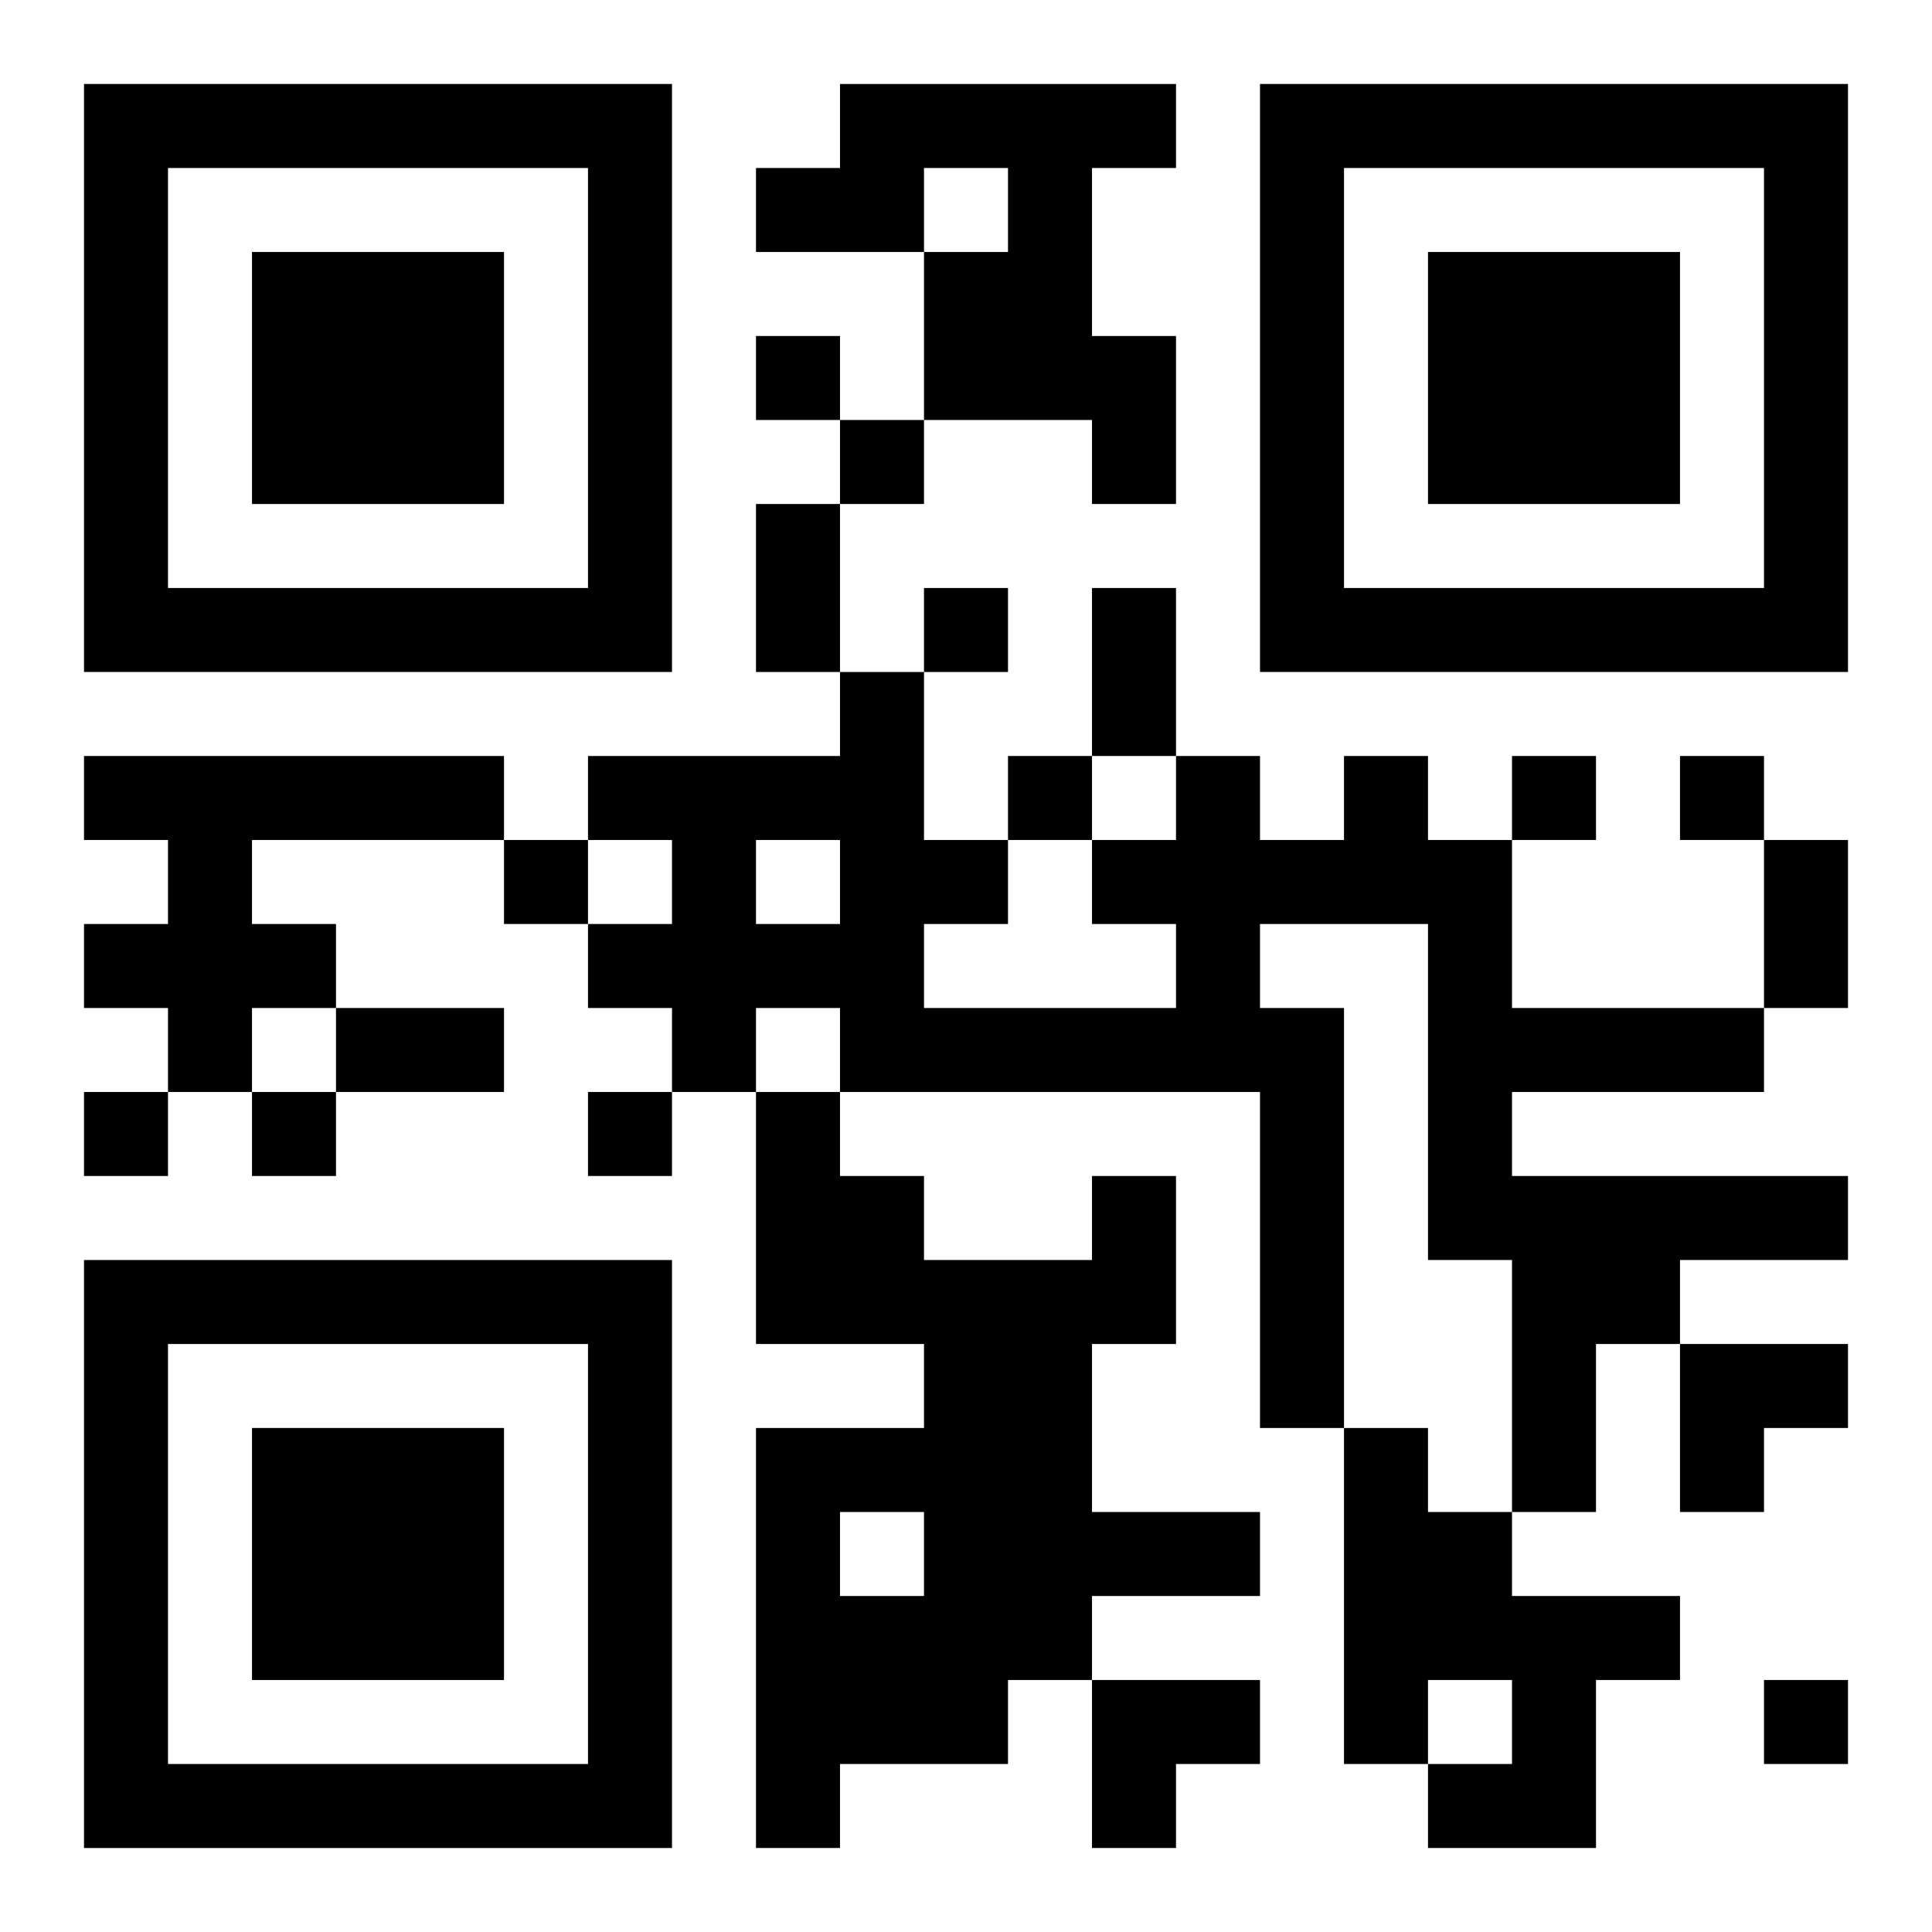 <?xml version="1.0" encoding="UTF-8"?>
<svg width="250" height="250" baseProfile="full" version="1.1" viewBox="-1 -1 23 23" xmlns="http://www.w3.org/2000/svg" xmlns:xlink="http://www.w3.org/1999/xlink"><symbol id="a"><path d="m0 7v7h7v-7h-7zm1 1h5v5h-5v-5zm1 1v3h3v-3h-3z"/></symbol><use y="-7" xlink:href="#a"/><use y="7" xlink:href="#a"/><use x="14" y="-7" xlink:href="#a"/><path d="m9 0h4v1h-1v2h1v2h-1v-1h-2v-2h1v-1h-1v1h-2v-1h1v-1m-9 8h5v1h-3v1h1v1h-1v1h-1v-1h-1v-1h1v-1h-1v-1m15 0h1v1h1v2h3v1h-3v1h4v1h-2v1h-1v2h-1v-3h-1v-4h-2v1h1v5h-1v-4h-5v-1h-1v1h-1v-1h-1v-1h1v-1h-1v-1h3v-1h1v2h1v1h-1v1h3v-1h-1v-1h1v-1h1v1h1v-1m-7 1v1h1v-1h-1m4 4h1v2h-1v2h2v1h-2v1h-1v1h-2v1h-1v-5h2v-1h-2v-3h1v1h1v1h2v-1m-3 4v1h1v-1h-1m6-1h1v1h1v1h2v1h-1v2h-2v-1h1v-1h-1v1h-1v-4m-7-13v1h1v-1h-1m1 1v1h1v-1h-1m1 2v1h1v-1h-1m1 2v1h1v-1h-1m6 0v1h1v-1h-1m2 0v1h1v-1h-1m-14 1v1h1v-1h-1m-5 3v1h1v-1h-1m2 0v1h1v-1h-1m4 0v1h1v-1h-1m14 7v1h1v-1h-1m-12-14h1v2h-1v-2m4 1h1v2h-1v-2m8 3h1v2h-1v-2m-17 2h2v1h-2v-1m16 4h2v1h-1v1h-1zm-7 4h2v1h-1v1h-1z"/></svg>
